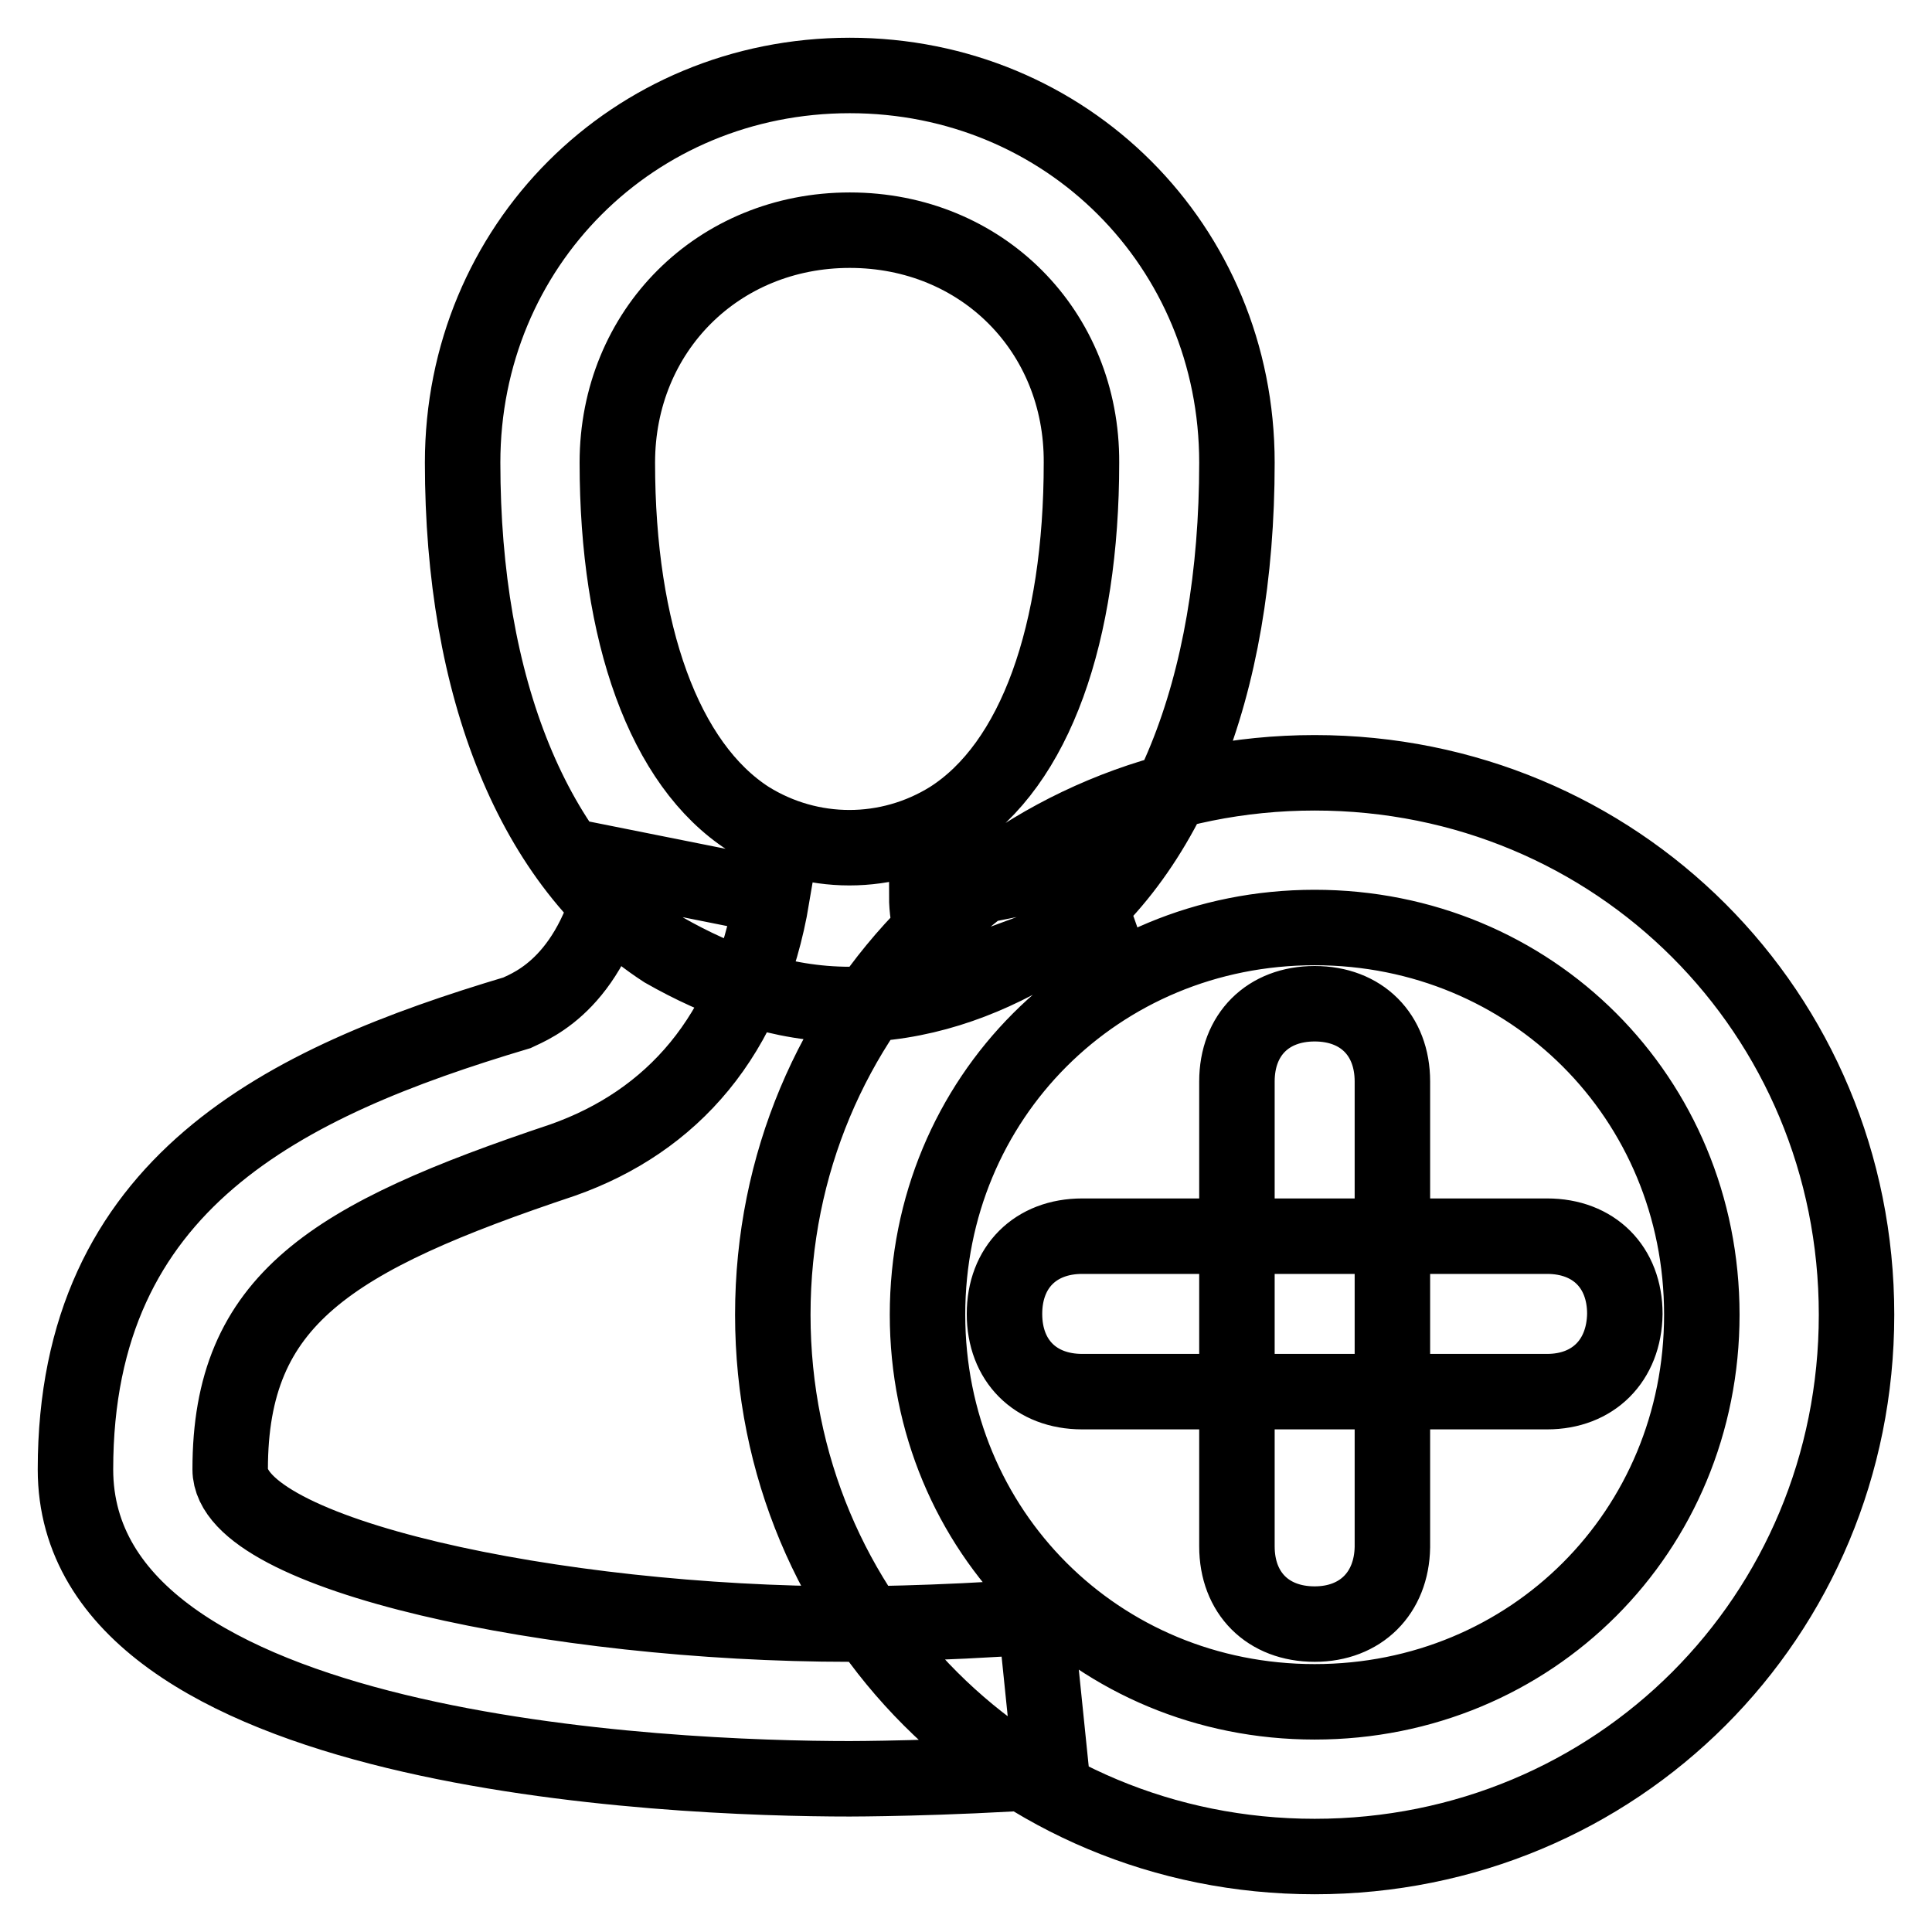 <?xml version="1.0" encoding="utf-8"?>
<!-- Svg Vector Icons : http://www.onlinewebfonts.com/icon -->
<!DOCTYPE svg PUBLIC "-//W3C//DTD SVG 1.1//EN" "http://www.w3.org/Graphics/SVG/1.1/DTD/svg11.dtd">
<svg version="1.1" xmlns="http://www.w3.org/2000/svg" xmlns:xlink="http://www.w3.org/1999/xlink" x="0px" y="0px" viewBox="0 0 256 256" enable-background="new 0 0 256 256" xml:space="preserve">
<g> <path stroke-width="10" fill-opacity="0" stroke="#000000"  d="M205,184.4h-61.6c-6.2,0-10.3-4.1-10.3-10.3c0-6.2,4.1-10.3,10.3-10.3H205c6.2,0,10.3,4.1,10.3,10.3 C215.2,180.3,211.1,184.4,205,184.4z M174.2,215.2c-6.2,0-10.3-4.1-10.3-10.3v-61.6c0-6.2,4.1-10.3,10.3-10.3 c6.2,0,10.3,4.1,10.3,10.3V205C184.4,211.1,180.3,215.2,174.2,215.2z M174.2,246c-40,0-71.8-31.8-71.8-71.8s31.8-71.8,71.8-71.8 c40,0,71.8,31.8,71.8,71.8S214.2,246,174.2,246z M174.2,122.9c-28.7,0-51.3,22.6-51.3,51.3s22.6,51.3,51.3,51.3 s51.3-22.6,51.3-51.3S202.9,122.9,174.2,122.9z M112.6,133.1c-9.2,0-17.4-3.1-24.6-7.2c-17.4-11.3-26.7-34.9-26.7-64.6 c0-28.7,22.6-51.3,51.3-51.3c28.7,0,51.3,22.6,51.3,51.3c0,29.8-9.2,53.4-26.7,64.6C130.1,130.1,121.8,133.1,112.6,133.1z  M112.6,30.5c-17.4,0-30.8,13.3-30.8,30.8c0,22.6,6.2,40,17.4,47.2c8.2,5.1,18.5,5.1,26.7,0c11.3-7.2,17.4-24.6,17.4-47.2 C143.4,43.9,130.1,30.5,112.6,30.5z M112.6,235.7c-23.6,0-102.6-3.1-102.6-41c0-38,27.7-51.3,58.5-60.5c2.1-1,10.3-4.1,13.3-19.5 l20.5,4.1c-3.1,18.5-13.3,29.8-27.7,34.9c-30.8,10.3-44.1,18.5-44.1,41c0,11.3,43.1,20.5,82.1,20.5c0,0,11.3,0,24.6-1l2.1,20.5 C124.9,235.7,112.6,235.7,112.6,235.7z M125.9,130.1c-2.1-4.1-3.1-8.2-3.1-11.3l20.5-4.1c0,2.1,1,5.1,2.1,8.2L125.9,130.1z"/></g>
</svg>